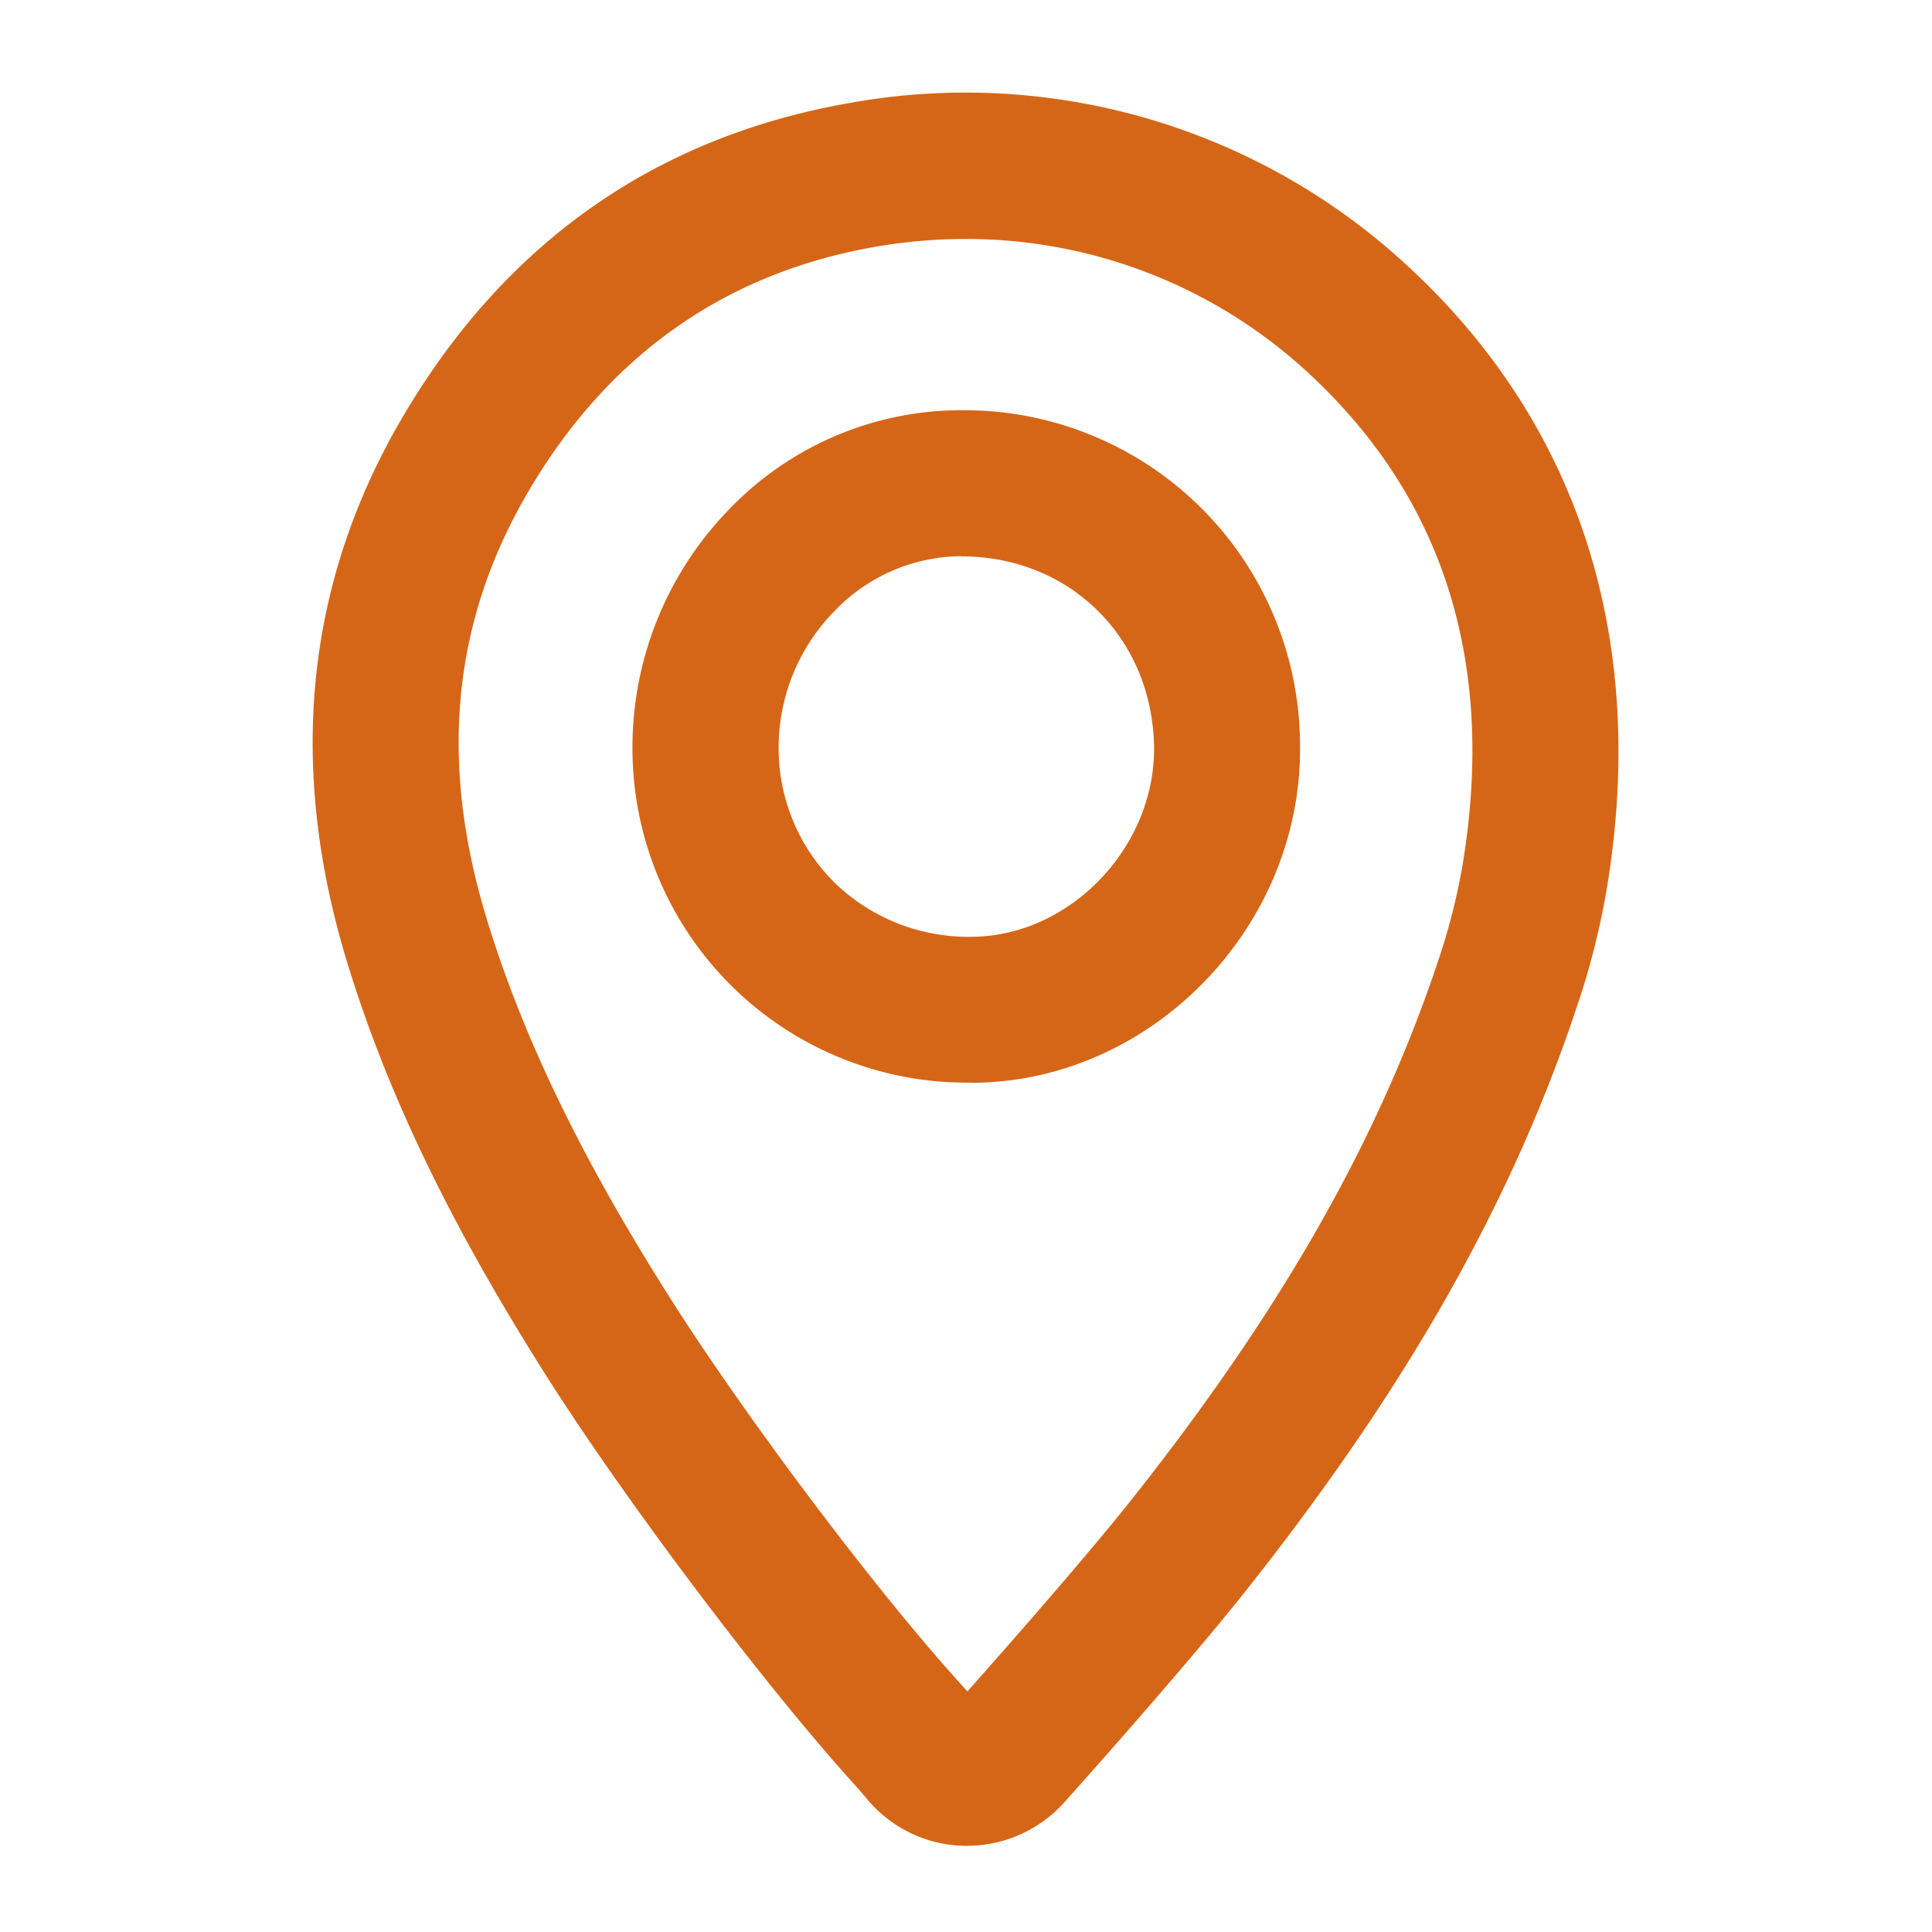 <svg id="Capa_1" data-name="Capa 1" xmlns="http://www.w3.org/2000/svg" viewBox="0 0 300 300"><defs><style>.cls-1{fill:#d66617;}</style></defs><title>íconos instancias</title><path class="cls-1" d="M150.15,286.62h-.28a20.11,20.11,0,0,1-15.11-7.12h0c-.74-.88-1.49-1.75-2.27-2.61-14-15.49-35.48-44-47.83-63.52C69.87,190,60.1,169.68,53.92,149.47c-9.37-30.59-6.47-59.09,8.61-84.73C78.44,37.67,101.78,21.27,131.89,16a101,101,0,0,1,87.44,26C245.42,66.49,255.86,99.71,249.5,138a118.4,118.4,0,0,1-4.62,18.26c-10.13,30.45-26.49,59.31-51.48,90.82-8.52,10.75-23.66,27.79-28.1,32.75A20.32,20.32,0,0,1,150.15,286.62Zm1.95-21.79M149.93,37.11a81.65,81.65,0,0,0-14.12,1.23c-23.26,4.09-41.33,16.84-53.72,37.9-11.88,20.21-14,42-6.47,66.58,5.58,18.23,14.55,36.79,28.22,58.4C115.61,219.84,136,247,149.33,261.65c.3.33.59.67.88,1,8.66-9.74,19.37-22.07,25.4-29.67,23.3-29.37,38.46-56,47.74-83.89a97.89,97.89,0,0,0,3.76-14.81c5.13-30.91-2.72-56.41-23.33-75.79A78.14,78.14,0,0,0,149.93,37.11Zm.68,131a51.91,51.91,0,0,1-52.4-51.49,53,53,0,0,1,15-37.52A50,50,0,0,1,148.61,63.7h.65a52.12,52.12,0,0,1,52.61,51.94h0c.38,28-22.64,52-50.27,52.49Zm-1.35-81.74h-.39A27.51,27.51,0,0,0,129.47,95a30.23,30.23,0,0,0-8.56,21.35,29.33,29.33,0,0,0,8.84,20.86,29.87,29.87,0,0,0,21.45,8.25c15.11-.26,28.18-14,28-29.47h0C178.93,99,166.11,86.39,149.26,86.39Z"/></svg>